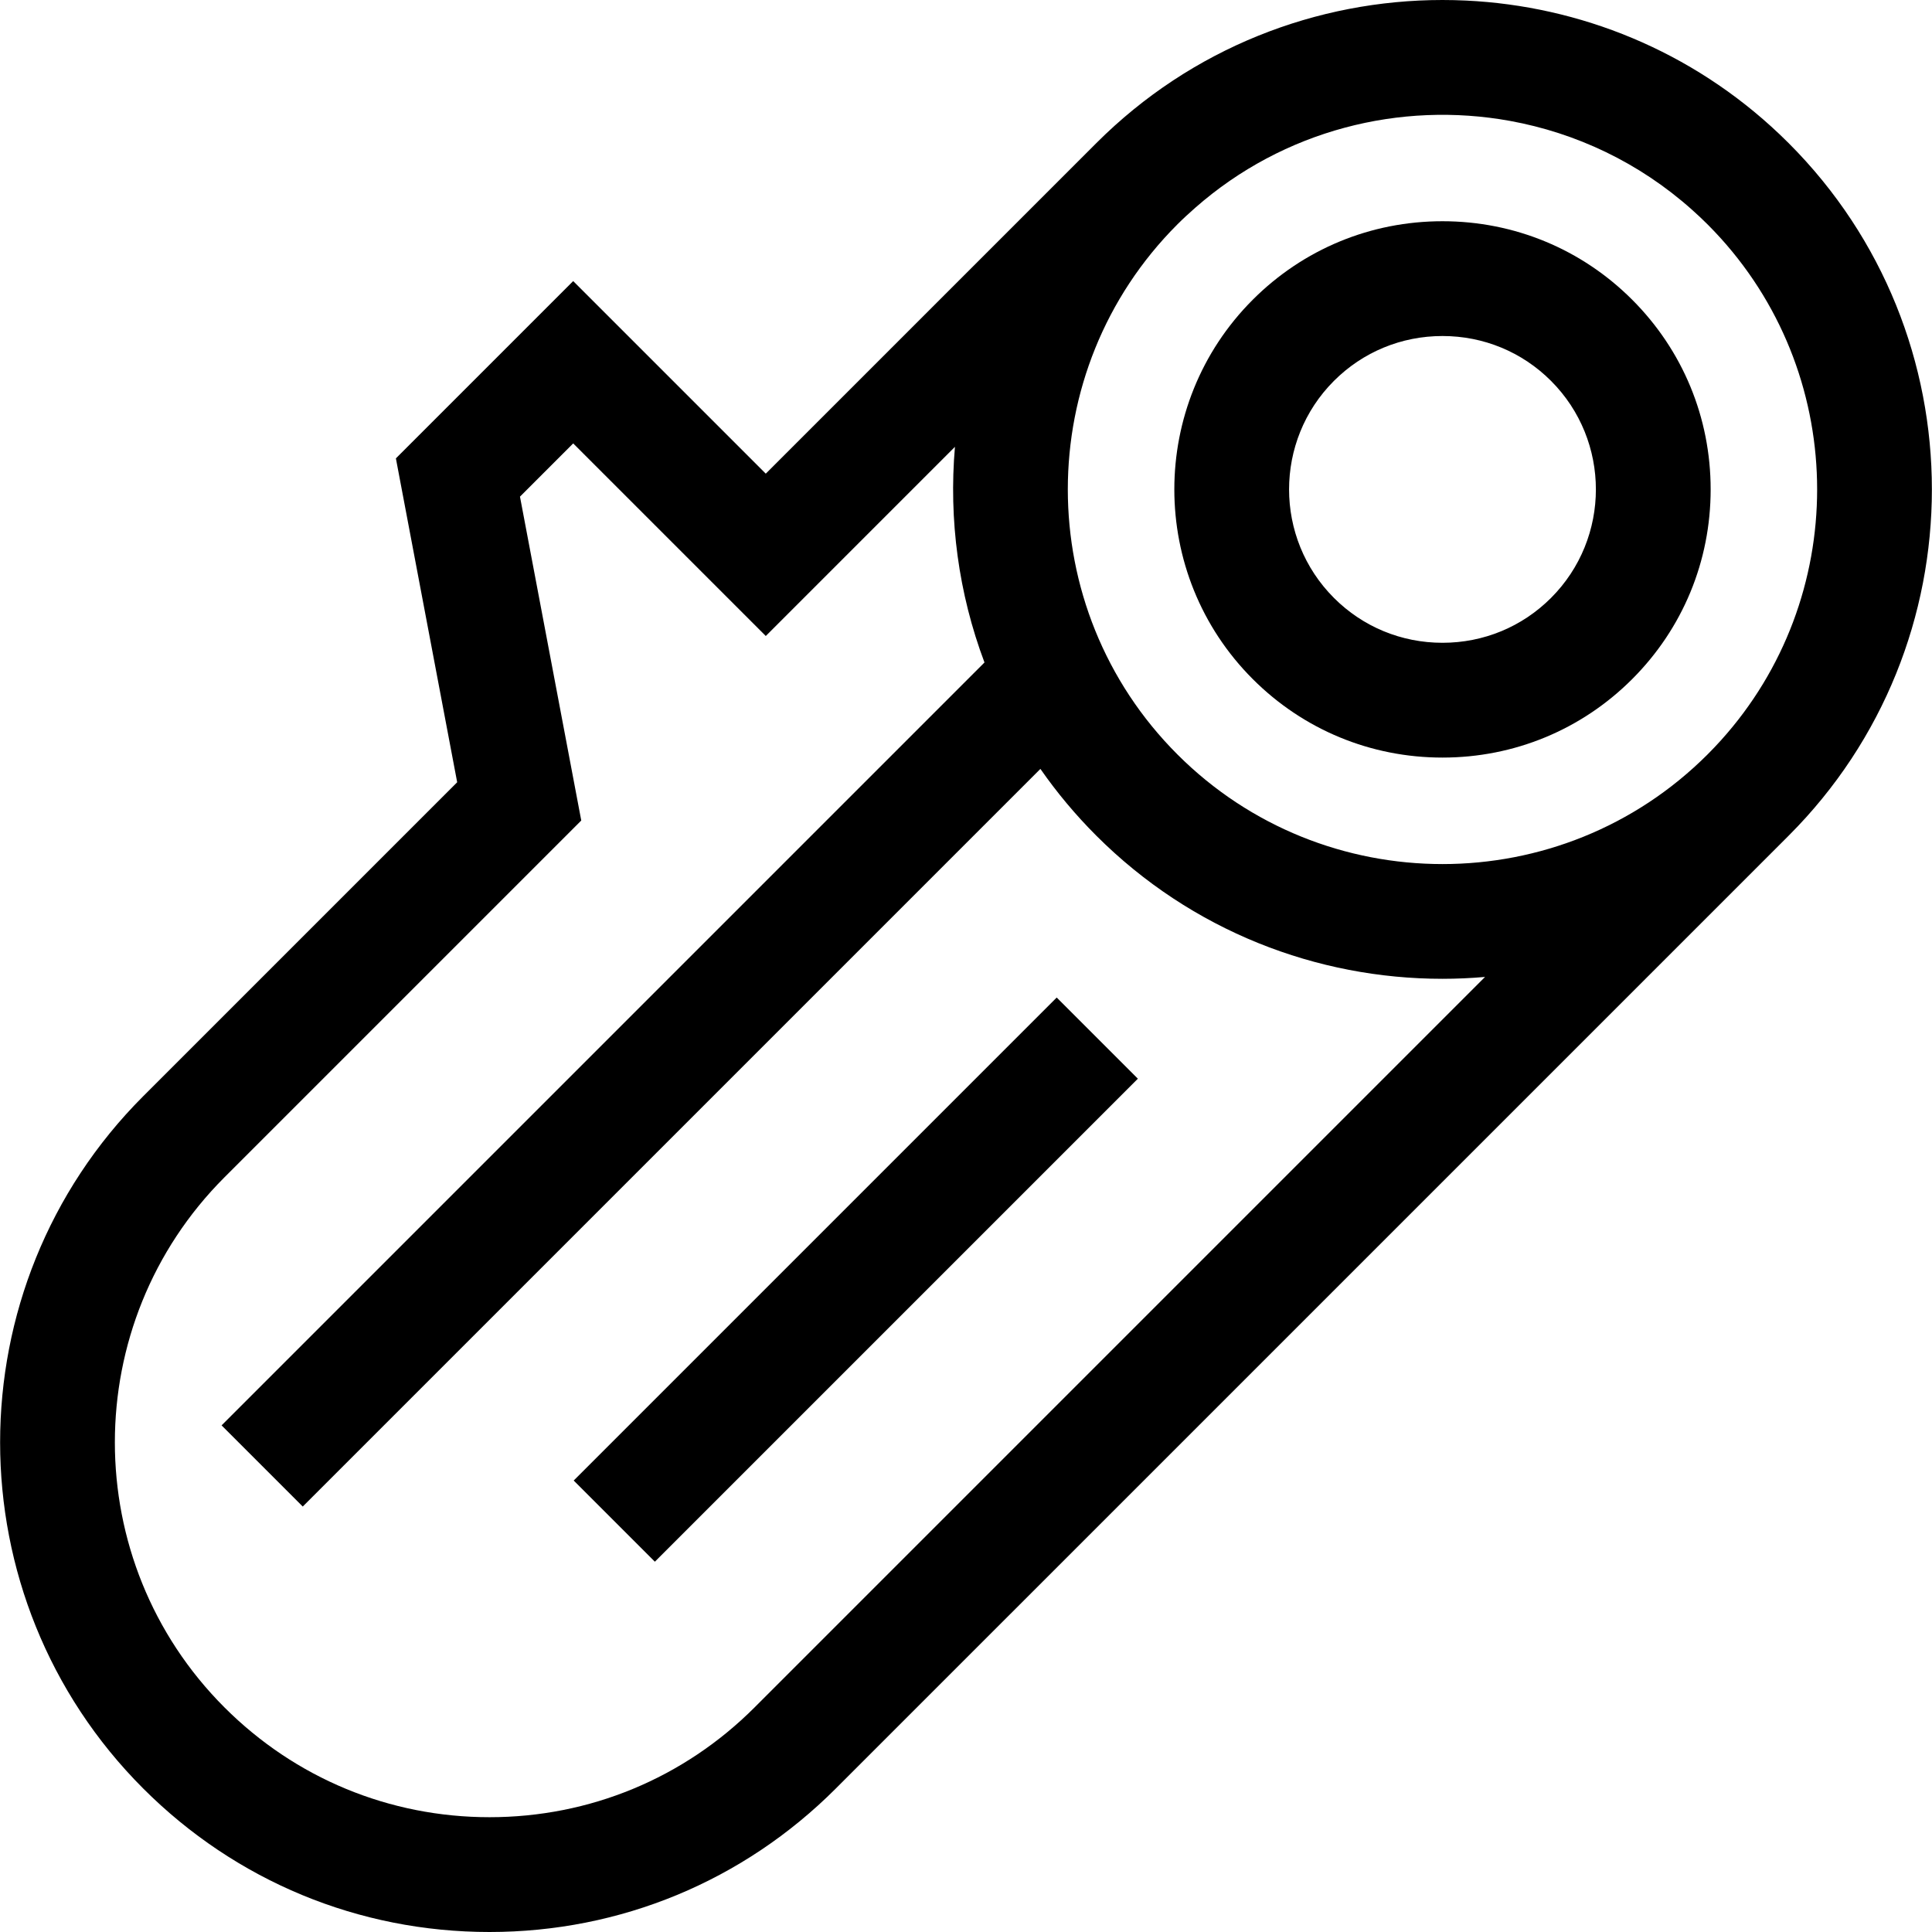 <?xml version="1.0" encoding="iso-8859-1"?>
<!-- Generator: Adobe Illustrator 19.0.0, SVG Export Plug-In . SVG Version: 6.00 Build 0)  -->
<svg version="1.1" id="Layer_1" xmlns="http://www.w3.org/2000/svg" xmlns:xlink="http://www.w3.org/1999/xlink" x="0px" y="0px"
	 viewBox="0 0 512.001 512.001" style="enable-background:new 0 0 512.001 512.001;" xml:space="preserve">
<g>
	<g>
		<path d="M432.545,79.425c-13.412-13.412-31.265-20.797-50.272-20.797c-19.008,0-36.861,7.385-50.271,20.797
			c-27.721,27.72-27.721,72.823,0,100.545c13.412,13.412,31.265,20.797,50.272,20.797s36.861-7.385,50.271-20.797
			c13.412-13.412,20.797-31.265,20.797-50.272C453.343,110.689,445.956,92.837,432.545,79.425z M411.034,158.459
			c-7.665,7.665-17.879,11.887-28.76,11.887s-21.096-4.222-28.761-11.887c-15.859-15.86-15.859-41.664,0-57.523
			c7.665-7.665,17.879-11.887,28.76-11.887c10.881,0,21.096,4.222,28.761,11.887C426.892,116.795,426.892,142.6,411.034,158.459z"/>
	</g>
</g>
<g>
	<g>
		<path d="M474.026,37.944c-0.791-0.791-1.589-1.569-2.394-2.334c-23.367-22.208-53.045-34.029-83.13-35.462
			C386.426,0.05,384.349,0,382.272,0c-33.229,0-66.457,12.647-91.753,37.944l-87.58,87.581l-51.038-51.038l-46.986,46.986
			l16.242,85.833l-83.184,83.183c-50.592,50.594-50.592,132.914,0,183.506c24.508,24.508,57.093,38.006,91.753,38.006
			s67.246-13.498,91.754-38.006l252.545-252.544C524.619,170.858,524.619,88.537,474.026,37.944z M199.97,452.483
			c-18.762,18.762-43.708,29.095-70.242,29.095s-51.479-10.332-70.241-29.095c-38.731-38.731-38.73-101.752,0-140.484l94.553-94.552
			l-16.242-85.833l14.105-14.106l51.038,51.038l50.131-50.132c-1.666,19.265,0.937,38.835,7.826,57.148L58.722,377.739
			l21.511,21.511l195.484-195.484c4.328,6.219,9.263,12.142,14.803,17.684c25.296,25.296,58.525,37.944,91.753,37.944
			c3.764,0,7.528-0.171,11.281-0.496L199.97,452.483z M456.041,196.228c-0.004,0.004-0.009,0.01-0.014,0.015
			c-1.134,1.254-2.304,2.487-3.513,3.696c-19.369,19.368-44.8,29.05-70.242,29.049c-25.434-0.003-50.878-9.685-70.241-29.049
			C273.3,161.208,273.3,98.187,312.03,59.456c1.529-1.529,3.109-2.976,4.71-4.384c23.462-20.628,54.391-28.307,83.421-23.032
			c17.456,3.172,34.22,11.018,48.25,23.555c1.393,1.244,2.765,2.525,4.102,3.862c1.209,1.209,2.38,2.441,3.513,3.696
			c0.005,0.006,0.01,0.011,0.015,0.017C490.068,100.855,490.068,158.542,456.041,196.228z"/>
	</g>
</g>
<g>
	<g>
		
			<rect x="136.326" y="323.914" transform="matrix(0.707 -0.707 0.707 0.707 -173.354 259.735)" width="181.05" height="30.422"/>
	</g>
</g>
<g>
</g>
<g>
</g>
<g>
</g>
<g>
</g>
<g>
</g>
<g>
</g>
<g>
</g>
<g>
</g>
<g>
</g>
<g>
</g>
<g>
</g>
<g>
</g>
<g>
</g>
<g>
</g>
<g>
</g>
</svg>
